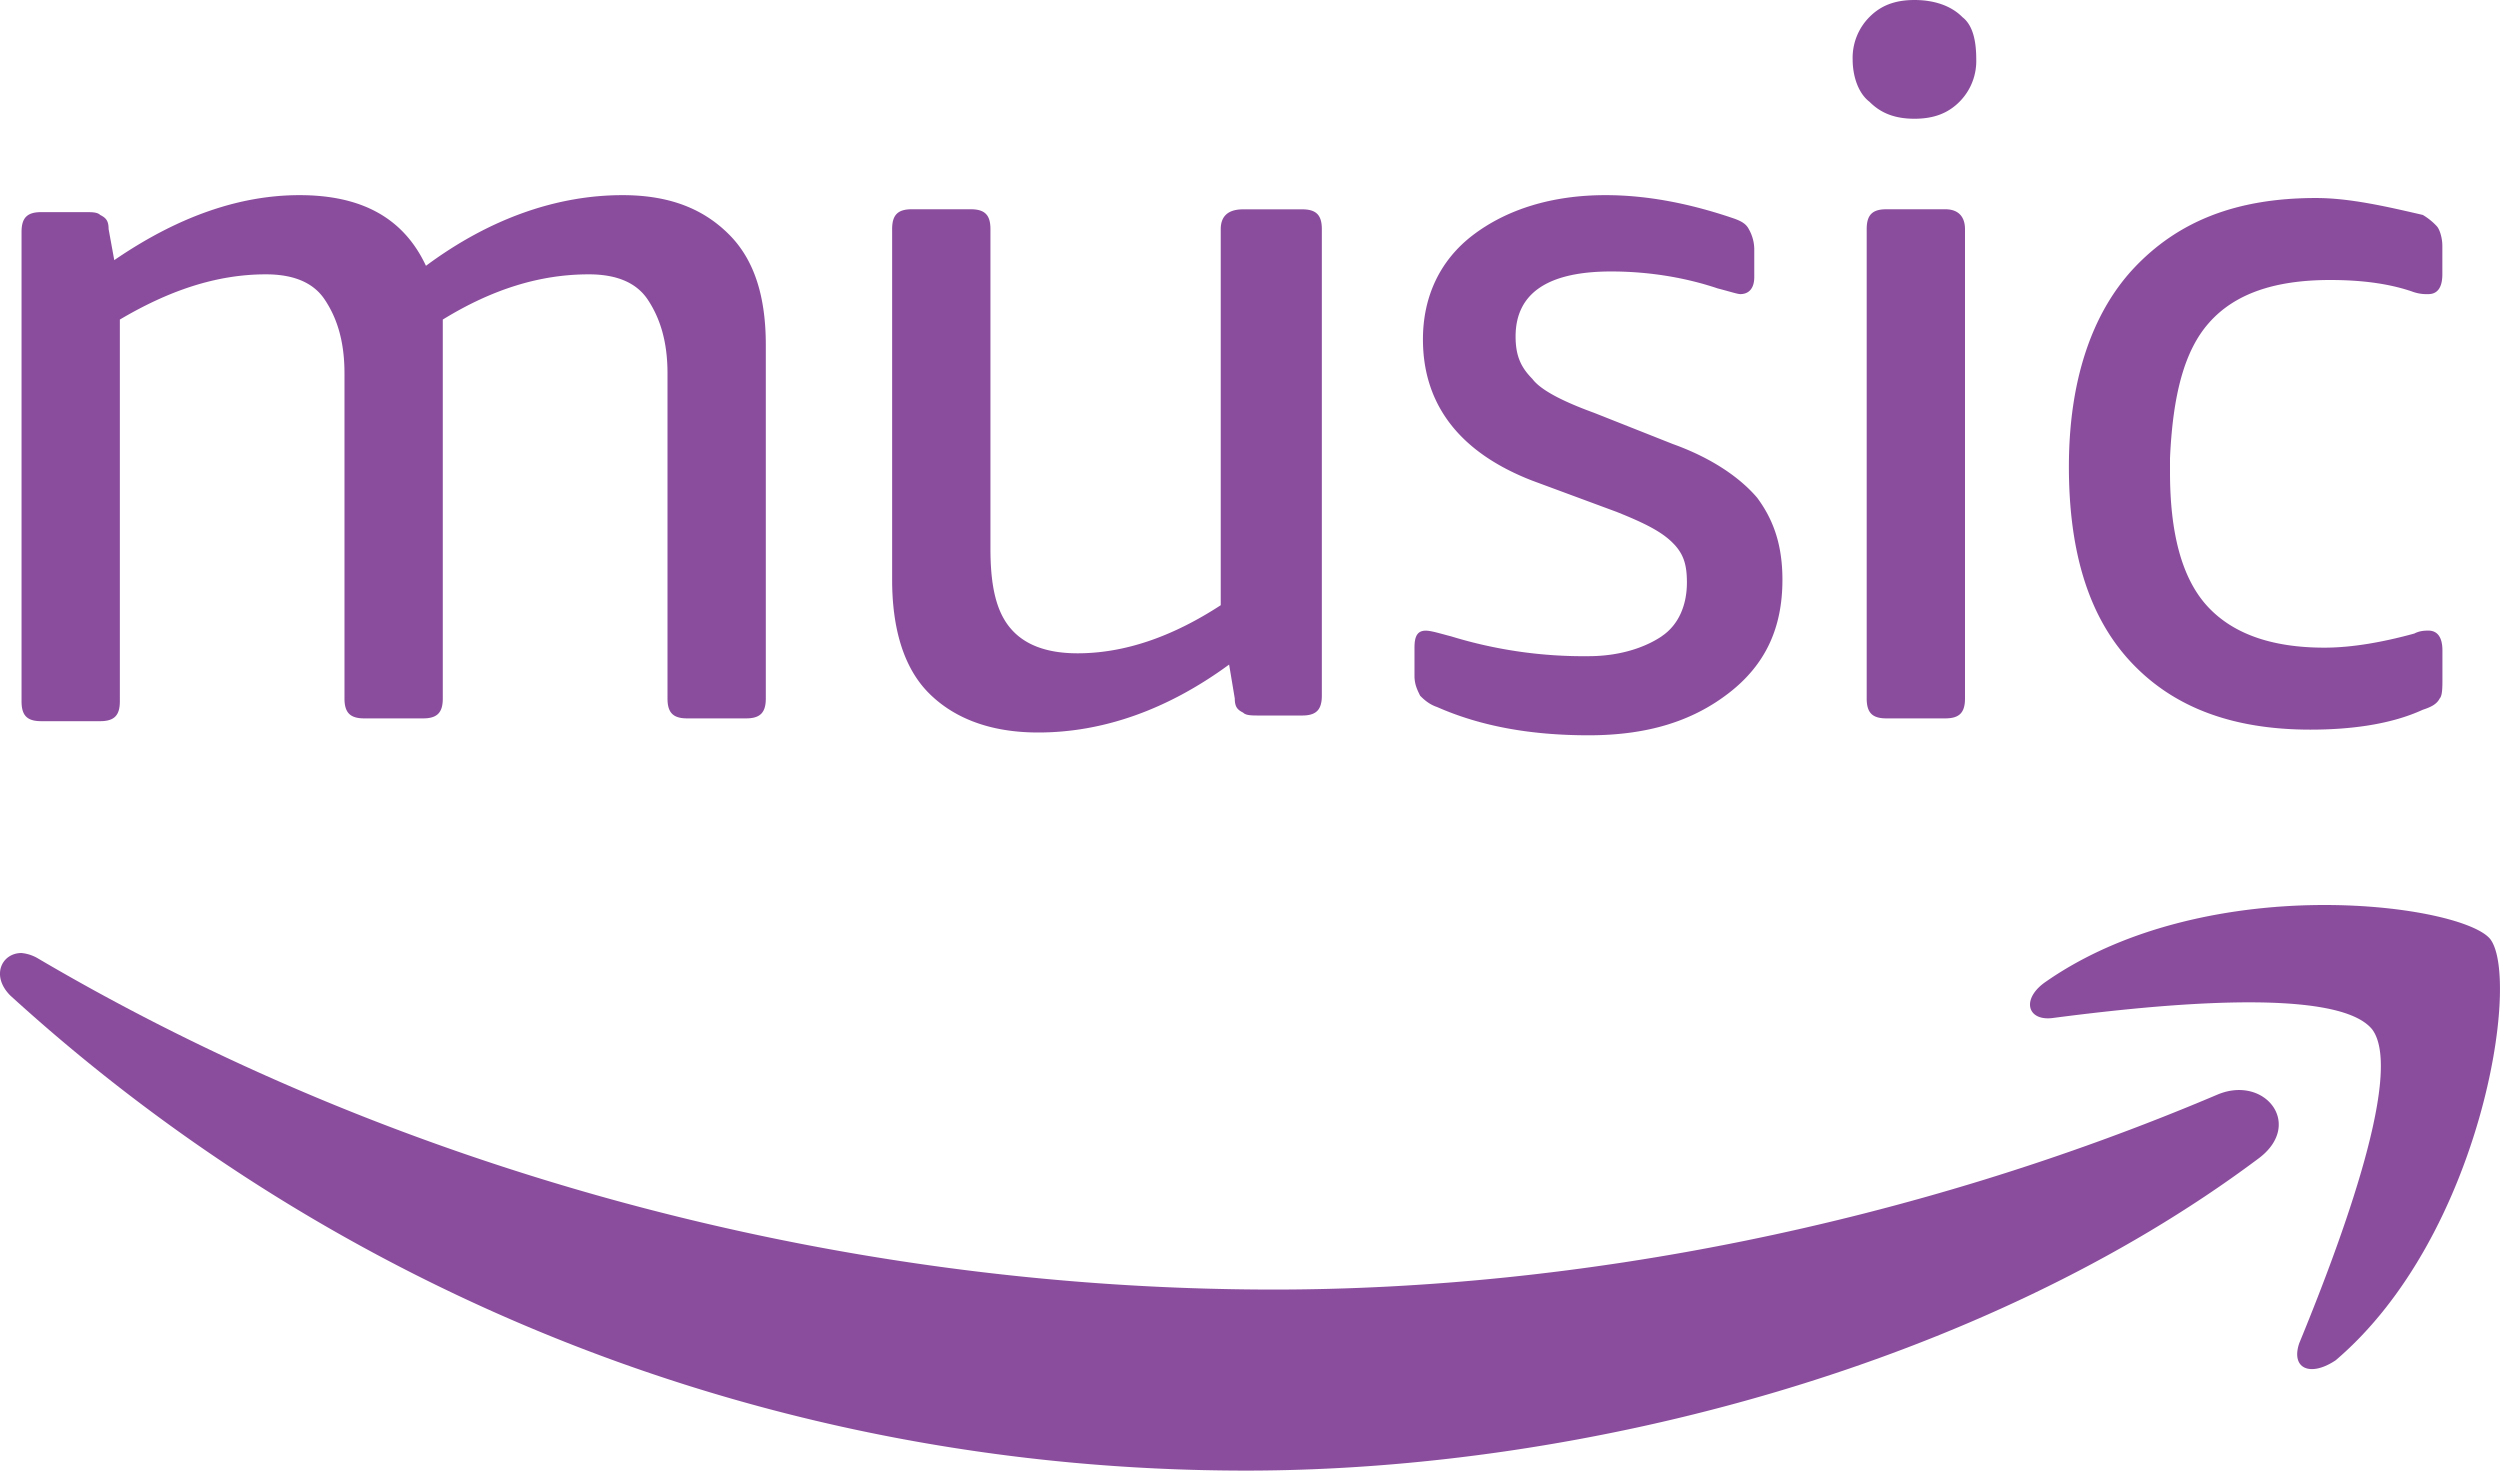 <svg width="34" height="20" fill="none" xmlns="http://www.w3.org/2000/svg"><path d="M22.599 8.654c-.23.154-.573.27-.994.27a6.13 6.13 0 01-1.871-.27c-.153-.039-.268-.077-.344-.077-.114 0-.153.077-.153.23v.385c0 .116.039.193.077.27.038.038.114.115.229.153.611.27 1.299.385 2.062.385.802 0 1.414-.192 1.91-.577.497-.385.726-.885.726-1.538 0-.462-.115-.808-.344-1.116-.229-.269-.611-.538-1.146-.73l-1.07-.424c-.42-.153-.725-.307-.84-.461-.152-.154-.229-.308-.229-.577 0-.577.42-.885 1.299-.885.496 0 .993.077 1.451.231.153.039.268.077.306.077.115 0 .19-.077.19-.23v-.385a.562.562 0 00-.075-.27c-.039-.077-.115-.115-.23-.153-.573-.193-1.146-.308-1.718-.308-.726 0-1.337.192-1.796.538-.458.346-.687.846-.687 1.423 0 .885.496 1.539 1.49 1.923l1.145.424c.382.153.612.269.764.423.153.153.191.307.191.538 0 .308-.114.577-.343.73zm-5.997-5.539v5.116c-.65.423-1.299.654-1.948.654-.42 0-.726-.116-.917-.347-.191-.23-.267-.576-.267-1.076V3.115c0-.192-.077-.269-.268-.269H12.4c-.19 0-.267.077-.267.27v4.769c0 .653.153 1.192.496 1.538.344.346.84.539 1.49.539.879 0 1.757-.308 2.597-.924l.077.462c0 .115.038.154.114.192.038.039.115.039.23.039h.572c.191 0 .268-.077.268-.27V3.116c0-.192-.077-.269-.268-.269h-.802c-.229 0-.305.116-.305.27zM9.345 9.77h.802c.191 0 .268-.078.268-.27V4.692c0-.654-.153-1.154-.497-1.5-.344-.346-.802-.538-1.451-.538-.879 0-1.795.308-2.674.961-.305-.653-.878-.961-1.719-.961-.84 0-1.68.308-2.52.884l-.077-.423c0-.115-.038-.153-.115-.192-.038-.038-.114-.038-.19-.038H.56c-.19 0-.267.077-.267.269v6.384c0 .193.076.27.267.27h.802c.191 0 .268-.077.268-.27V4.346c.65-.384 1.298-.615 1.986-.615.382 0 .65.115.802.346.153.23.267.538.267 1V9.5c0 .192.077.27.268.27h.802c.19 0 .267-.078.267-.27V4.346c.688-.423 1.337-.615 1.986-.615.382 0 .65.115.803.346.152.23.267.538.267 1V9.5c0 .192.076.27.267.27zm20.816 5.115c-4.163 1.769-8.708 2.653-12.833 2.653-6.112 0-12.032-1.692-16.806-4.5a.54.54 0 00-.23-.077c-.267 0-.42.308-.152.578C4.57 17.577 10.453 20 16.946 20c4.66 0 10.045-1.462 13.75-4.23.65-.462.115-1.155-.535-.885zm-.114-10.5c.343-.385.878-.577 1.642-.577.382 0 .764.038 1.108.154a.567.567 0 00.229.038c.114 0 .19-.077.19-.27v-.384c0-.115-.038-.23-.076-.27a.857.857 0 00-.19-.153c-.497-.115-.994-.23-1.452-.23-1.07 0-1.872.307-2.483.96-.573.616-.878 1.54-.878 2.693 0 1.154.267 2.039.84 2.654.573.615 1.375.923 2.445.923.572 0 1.107-.077 1.527-.27.115-.038.191-.076.23-.153.038-.038.038-.154.038-.27v-.384c0-.192-.077-.27-.191-.27-.039 0-.115 0-.191.04-.42.115-.84.192-1.223.192-.725 0-1.26-.193-1.604-.577-.343-.385-.496-1-.496-1.808v-.192c.038-.846.19-1.462.535-1.846z" fill="#8A4D9D"/><path d="M31.765 18.5c1.986-1.692 2.521-5.192 2.101-5.73-.19-.232-1.108-.462-2.253-.462-1.223 0-2.674.269-3.782 1.038-.344.23-.267.539.077.5 1.184-.154 3.857-.461 4.354.154.458.615-.535 3.154-.993 4.27-.115.345.153.46.496.23zM26.456 2.846h-.802c-.19 0-.267.077-.267.27V9.5c0 .192.076.27.267.27h.802c.191 0 .268-.078.268-.27V3.115c0-.153-.077-.269-.268-.269zm.23-2.616c-.153-.153-.382-.23-.65-.23-.267 0-.458.077-.61.23a.786.786 0 00-.23.578c0 .23.077.461.23.577.152.153.343.23.61.23.268 0 .459-.077.612-.23a.786.786 0 00.229-.577c0-.231-.038-.462-.191-.577z" fill="#8A4D9D"/></svg>